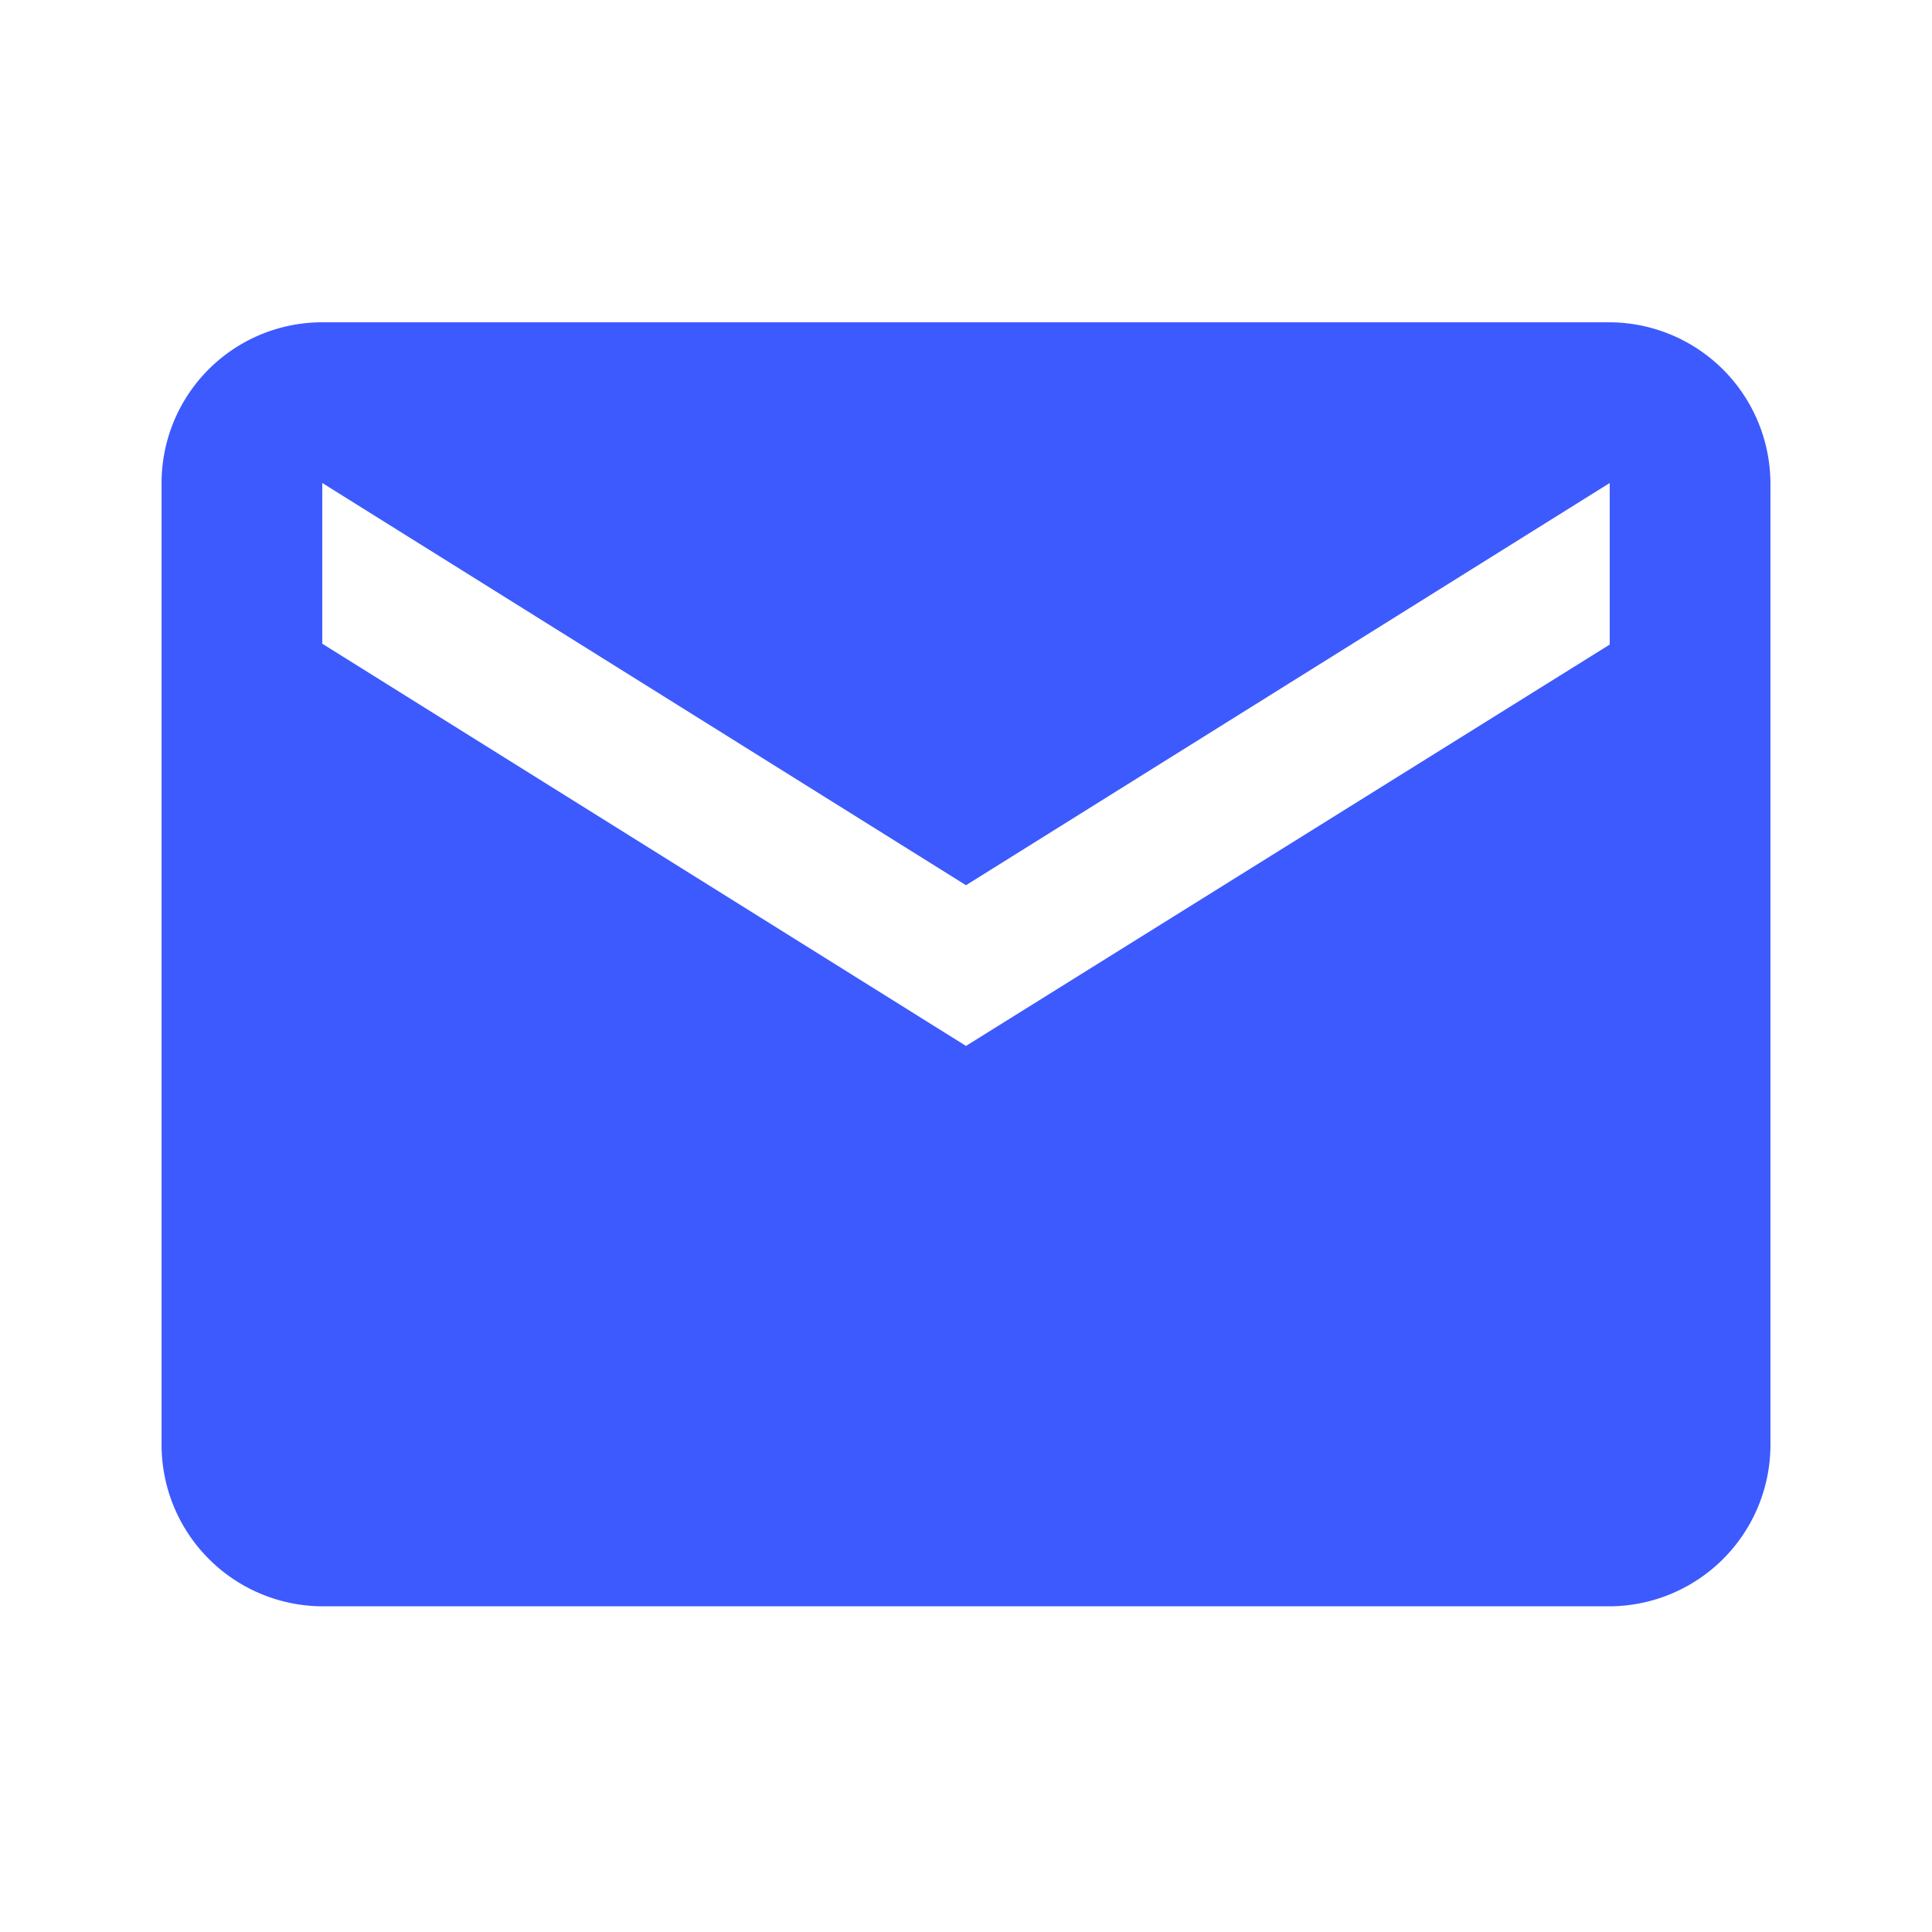 <svg xmlns="http://www.w3.org/2000/svg" viewBox="0 0 22.72 22.72"><defs><style>.cls-1{fill:#3d5afe;}.cls-2{fill:none;}</style></defs><title>emailldpi</title><g id="Layer_2" data-name="Layer 2"><g id="Hero-image"><path class="cls-1" d="M18.93,3.79H3.79A1.89,1.89,0,0,0,1.9,5.68V17a1.9,1.9,0,0,0,1.89,1.89H18.93A1.9,1.9,0,0,0,20.82,17V5.68A1.9,1.9,0,0,0,18.93,3.79Zm0,3.79L11.36,12.3,3.79,7.57V5.68l7.57,4.73,7.57-4.73Z"/><path class="cls-2" d="M0,0H22.72V22.72H0Z"/></g></g></svg>